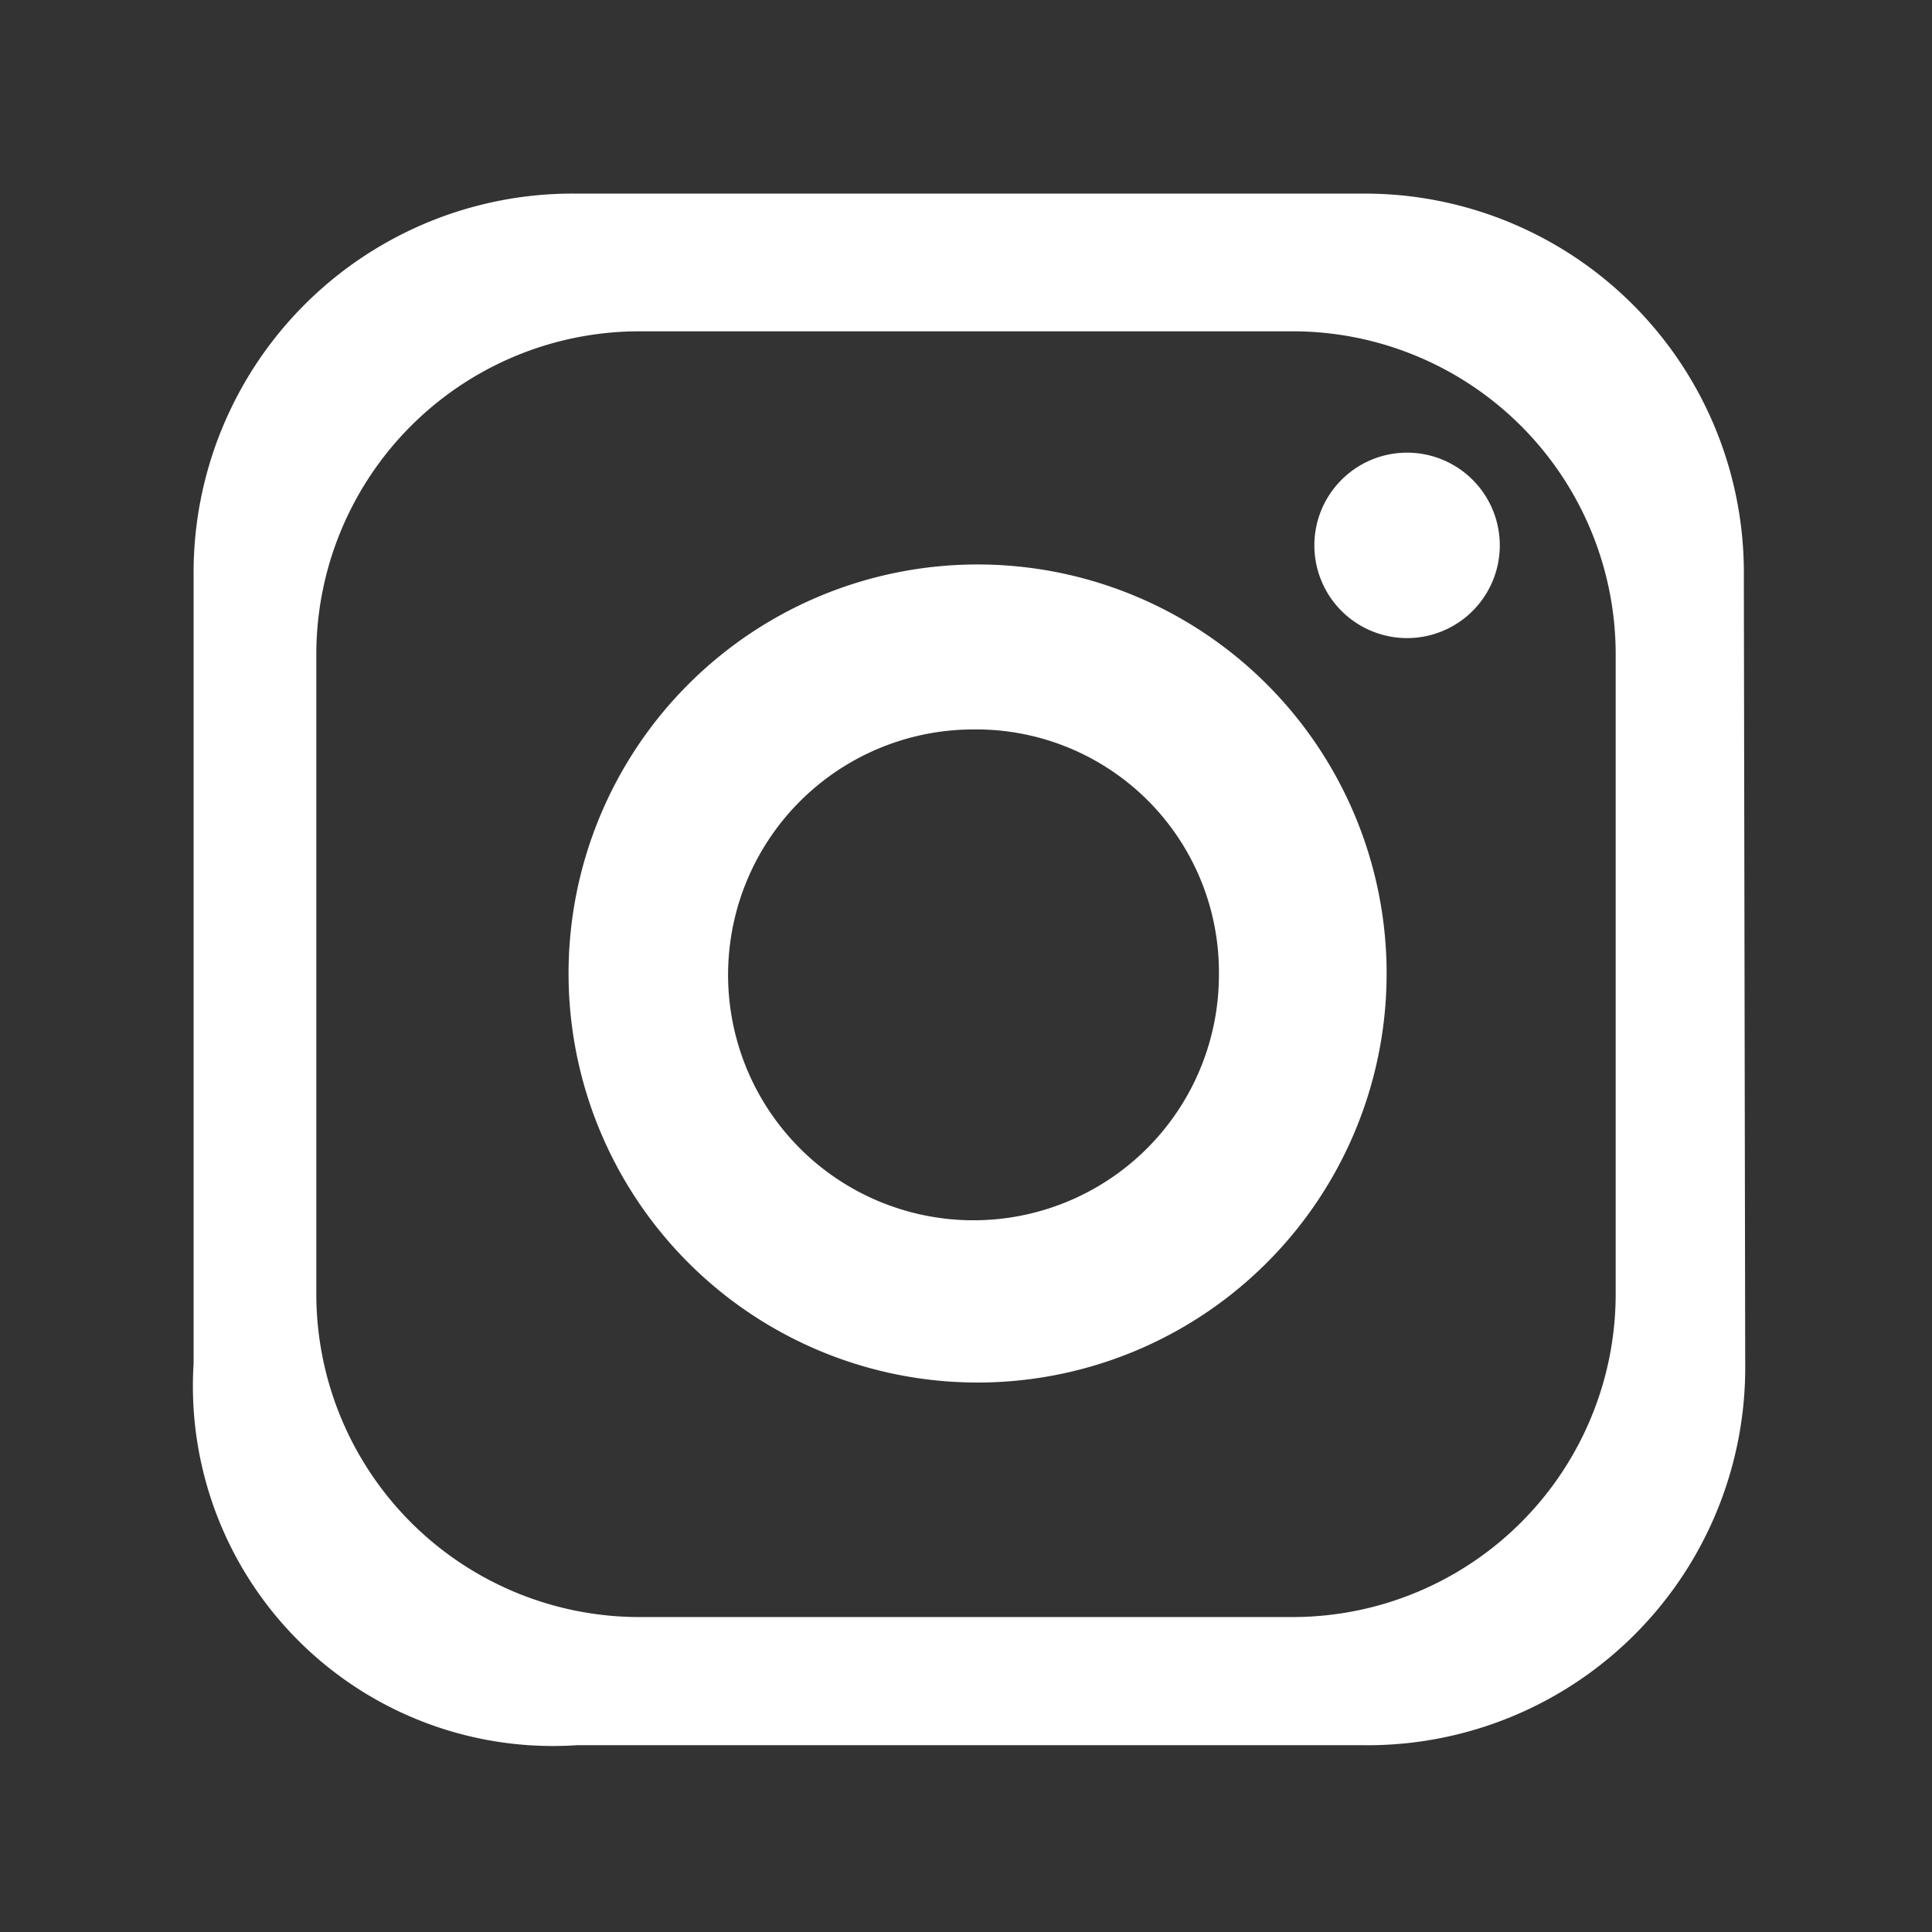 <svg id="Capa_1" data-name="Capa 1" xmlns="http://www.w3.org/2000/svg" viewBox="0 0 14.17 14.17"><rect x="0" y="0" width="14.17" height="14.17" fill="#333333" stroke="none"/><defs><style>.cls-1{fill:#fff;}</style></defs><path class="cls-1" d="M8.94,7.14a1.8,1.8,0,1,1-1.8-1.79A1.78,1.78,0,0,1,8.94,7.14Zm2.91-2.35V9.5A2.37,2.37,0,0,1,9.5,11.86H4.67A2.37,2.37,0,0,1,2.32,9.5V4.79A2.37,2.37,0,0,1,4.67,2.43H9.5A2.37,2.37,0,0,1,11.85,4.79ZM10.17,7.14a3,3,0,1,0-3,3A3,3,0,0,0,10.17,7.14ZM11,4a.68.68,0,1,0-.68.68A.68.68,0,0,0,11,4Zm1.79.23A2.78,2.78,0,0,0,10,1.42H4.23A2.78,2.78,0,0,0,1.42,4.23V10a2.64,2.64,0,0,0,2.81,2.8H10a2.77,2.77,0,0,0,2.8-2.8Z"/></svg>